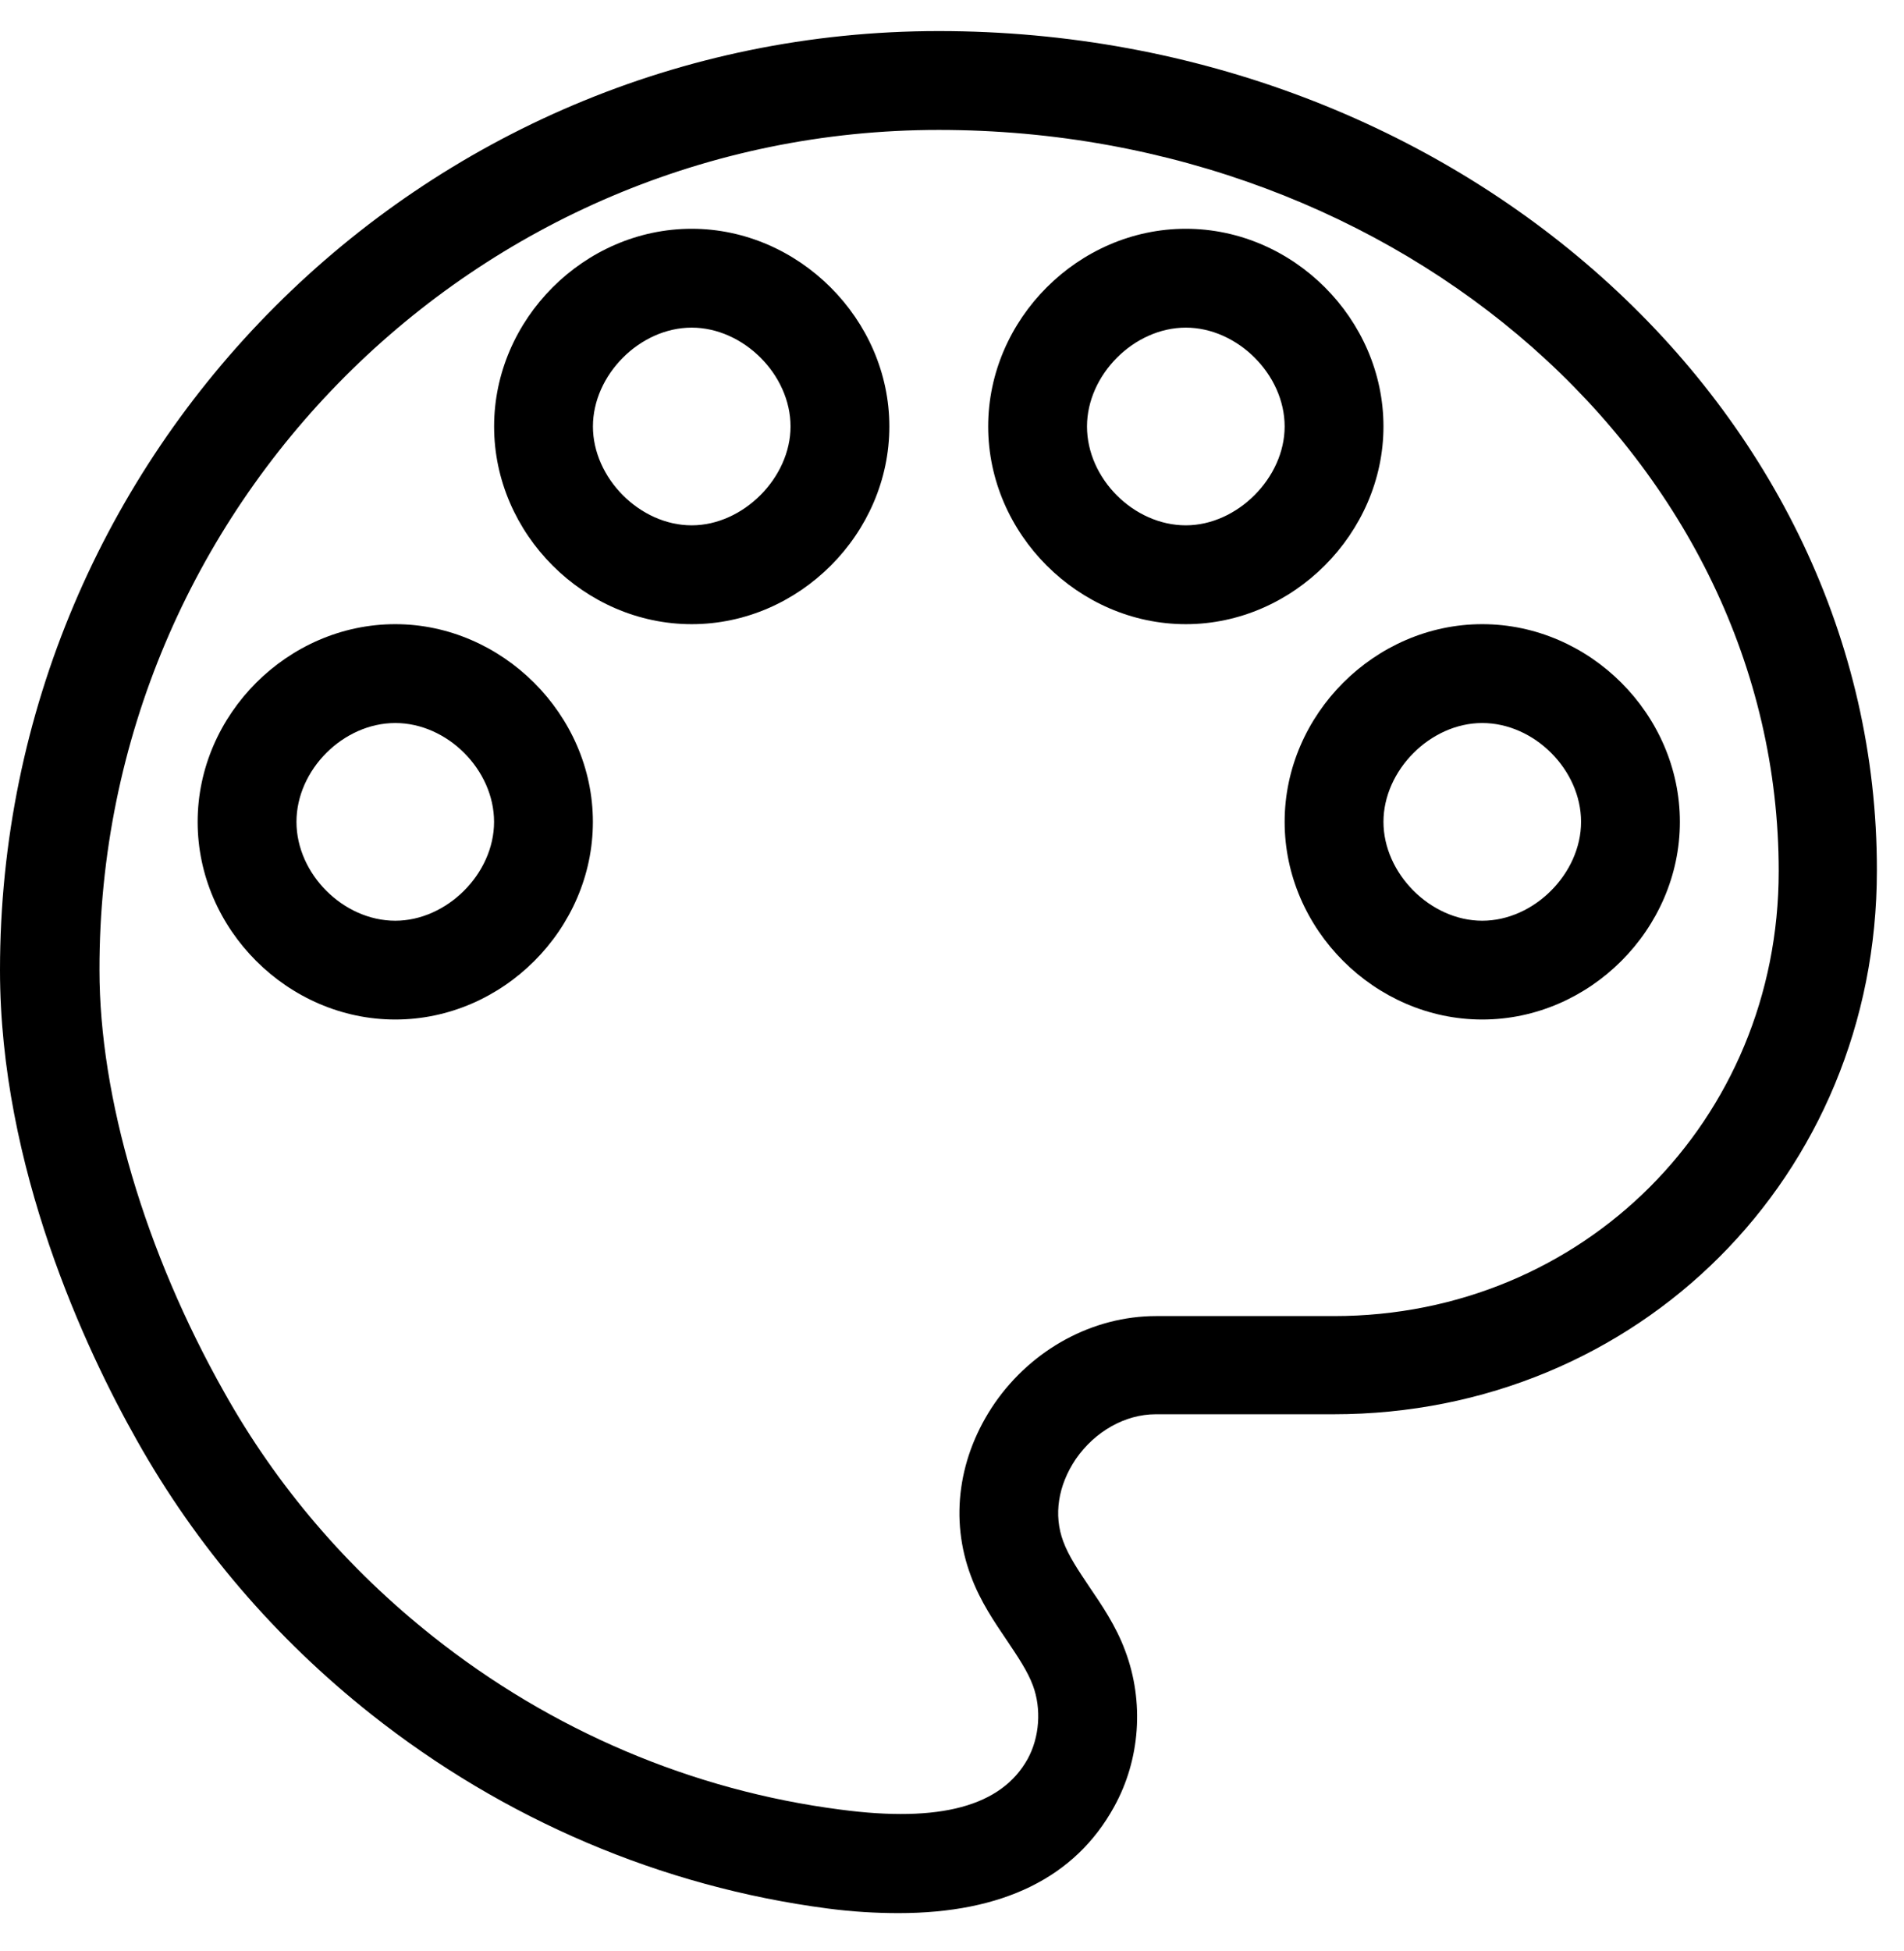 <svg width="41" height="42" viewBox="0 0 41 42" fill="none" xmlns="http://www.w3.org/2000/svg">
<path d="M20.215 0.669C9.065 0.669 0 9.734 0 20.884C0 25.126 1.844 29.056 2.951 31.013C4.227 33.283 5.93 35.269 7.987 36.9C10.852 39.17 14.243 40.617 17.818 41.085C18.357 41.156 18.867 41.185 19.35 41.185C21.591 41.185 23.151 40.419 23.988 38.901C24.556 37.879 24.641 36.631 24.23 35.539C24.031 34.999 23.719 34.545 23.449 34.148C23.222 33.808 23.01 33.496 22.896 33.184C22.683 32.616 22.783 31.978 23.166 31.41C23.577 30.815 24.23 30.446 24.882 30.446H28.712C35.281 30.446 40.416 25.311 40.416 18.742C40.43 8.784 31.351 0.669 20.215 0.669ZM28.727 28.332H24.896C23.535 28.332 22.229 29.041 21.421 30.205C20.641 31.34 20.442 32.701 20.91 33.935C21.109 34.475 21.421 34.929 21.69 35.326C21.917 35.666 22.13 35.978 22.244 36.29C22.428 36.787 22.386 37.397 22.13 37.865C21.563 38.886 20.243 39.241 18.101 38.957C14.909 38.546 11.874 37.255 9.32 35.227C7.476 33.765 5.958 31.992 4.823 29.963C3.121 26.942 2.142 23.622 2.142 20.884C2.128 10.912 10.242 2.797 20.215 2.797C30.188 2.797 38.302 9.961 38.302 18.756C38.302 24.119 34.089 28.332 28.727 28.332Z" fill="black"/>
<path d="M8.512 13.437C6.199 13.437 4.256 15.38 4.256 17.693C4.256 20.005 6.199 21.948 8.512 21.948C10.824 21.948 12.767 20.005 12.767 17.693C12.767 15.38 10.81 13.437 8.512 13.437ZM8.512 19.821C7.391 19.821 6.384 18.813 6.384 17.693C6.384 16.572 7.391 15.565 8.512 15.565C9.632 15.565 10.639 16.572 10.639 17.693C10.639 18.813 9.618 19.821 8.512 19.821Z" fill="black"/>
<path d="M29.791 9.181C29.791 6.869 27.847 4.925 25.535 4.925C23.223 4.925 21.279 6.869 21.279 9.181C21.279 11.493 23.223 13.437 25.535 13.437C27.847 13.437 29.791 11.479 29.791 9.181ZM25.535 11.309C24.414 11.309 23.407 10.302 23.407 9.181C23.407 8.074 24.414 7.053 25.535 7.053C26.642 7.053 27.663 8.06 27.663 9.181C27.663 10.287 26.642 11.309 25.535 11.309Z" fill="black"/>
<path d="M27.663 17.693C27.663 20.005 29.606 21.948 31.918 21.948C34.231 21.948 36.174 20.005 36.174 17.693C36.174 15.38 34.231 13.437 31.918 13.437C29.606 13.437 27.663 15.38 27.663 17.693ZM34.046 17.693C34.046 18.799 33.039 19.821 31.918 19.821C30.798 19.821 29.791 18.799 29.791 17.693C29.791 16.586 30.798 15.565 31.918 15.565C33.039 15.565 34.046 16.572 34.046 17.693Z" fill="black"/>
<path d="M14.895 4.925C12.583 4.925 10.64 6.869 10.64 9.181C10.64 11.493 12.583 13.437 14.895 13.437C17.208 13.437 19.151 11.493 19.151 9.181C19.151 6.869 17.194 4.925 14.895 4.925ZM14.895 11.309C13.775 11.309 12.768 10.287 12.768 9.181C12.768 8.074 13.775 7.053 14.895 7.053C16.002 7.053 17.023 8.06 17.023 9.181C17.023 10.287 16.002 11.309 14.895 11.309Z" fill="black"/>
</svg>
